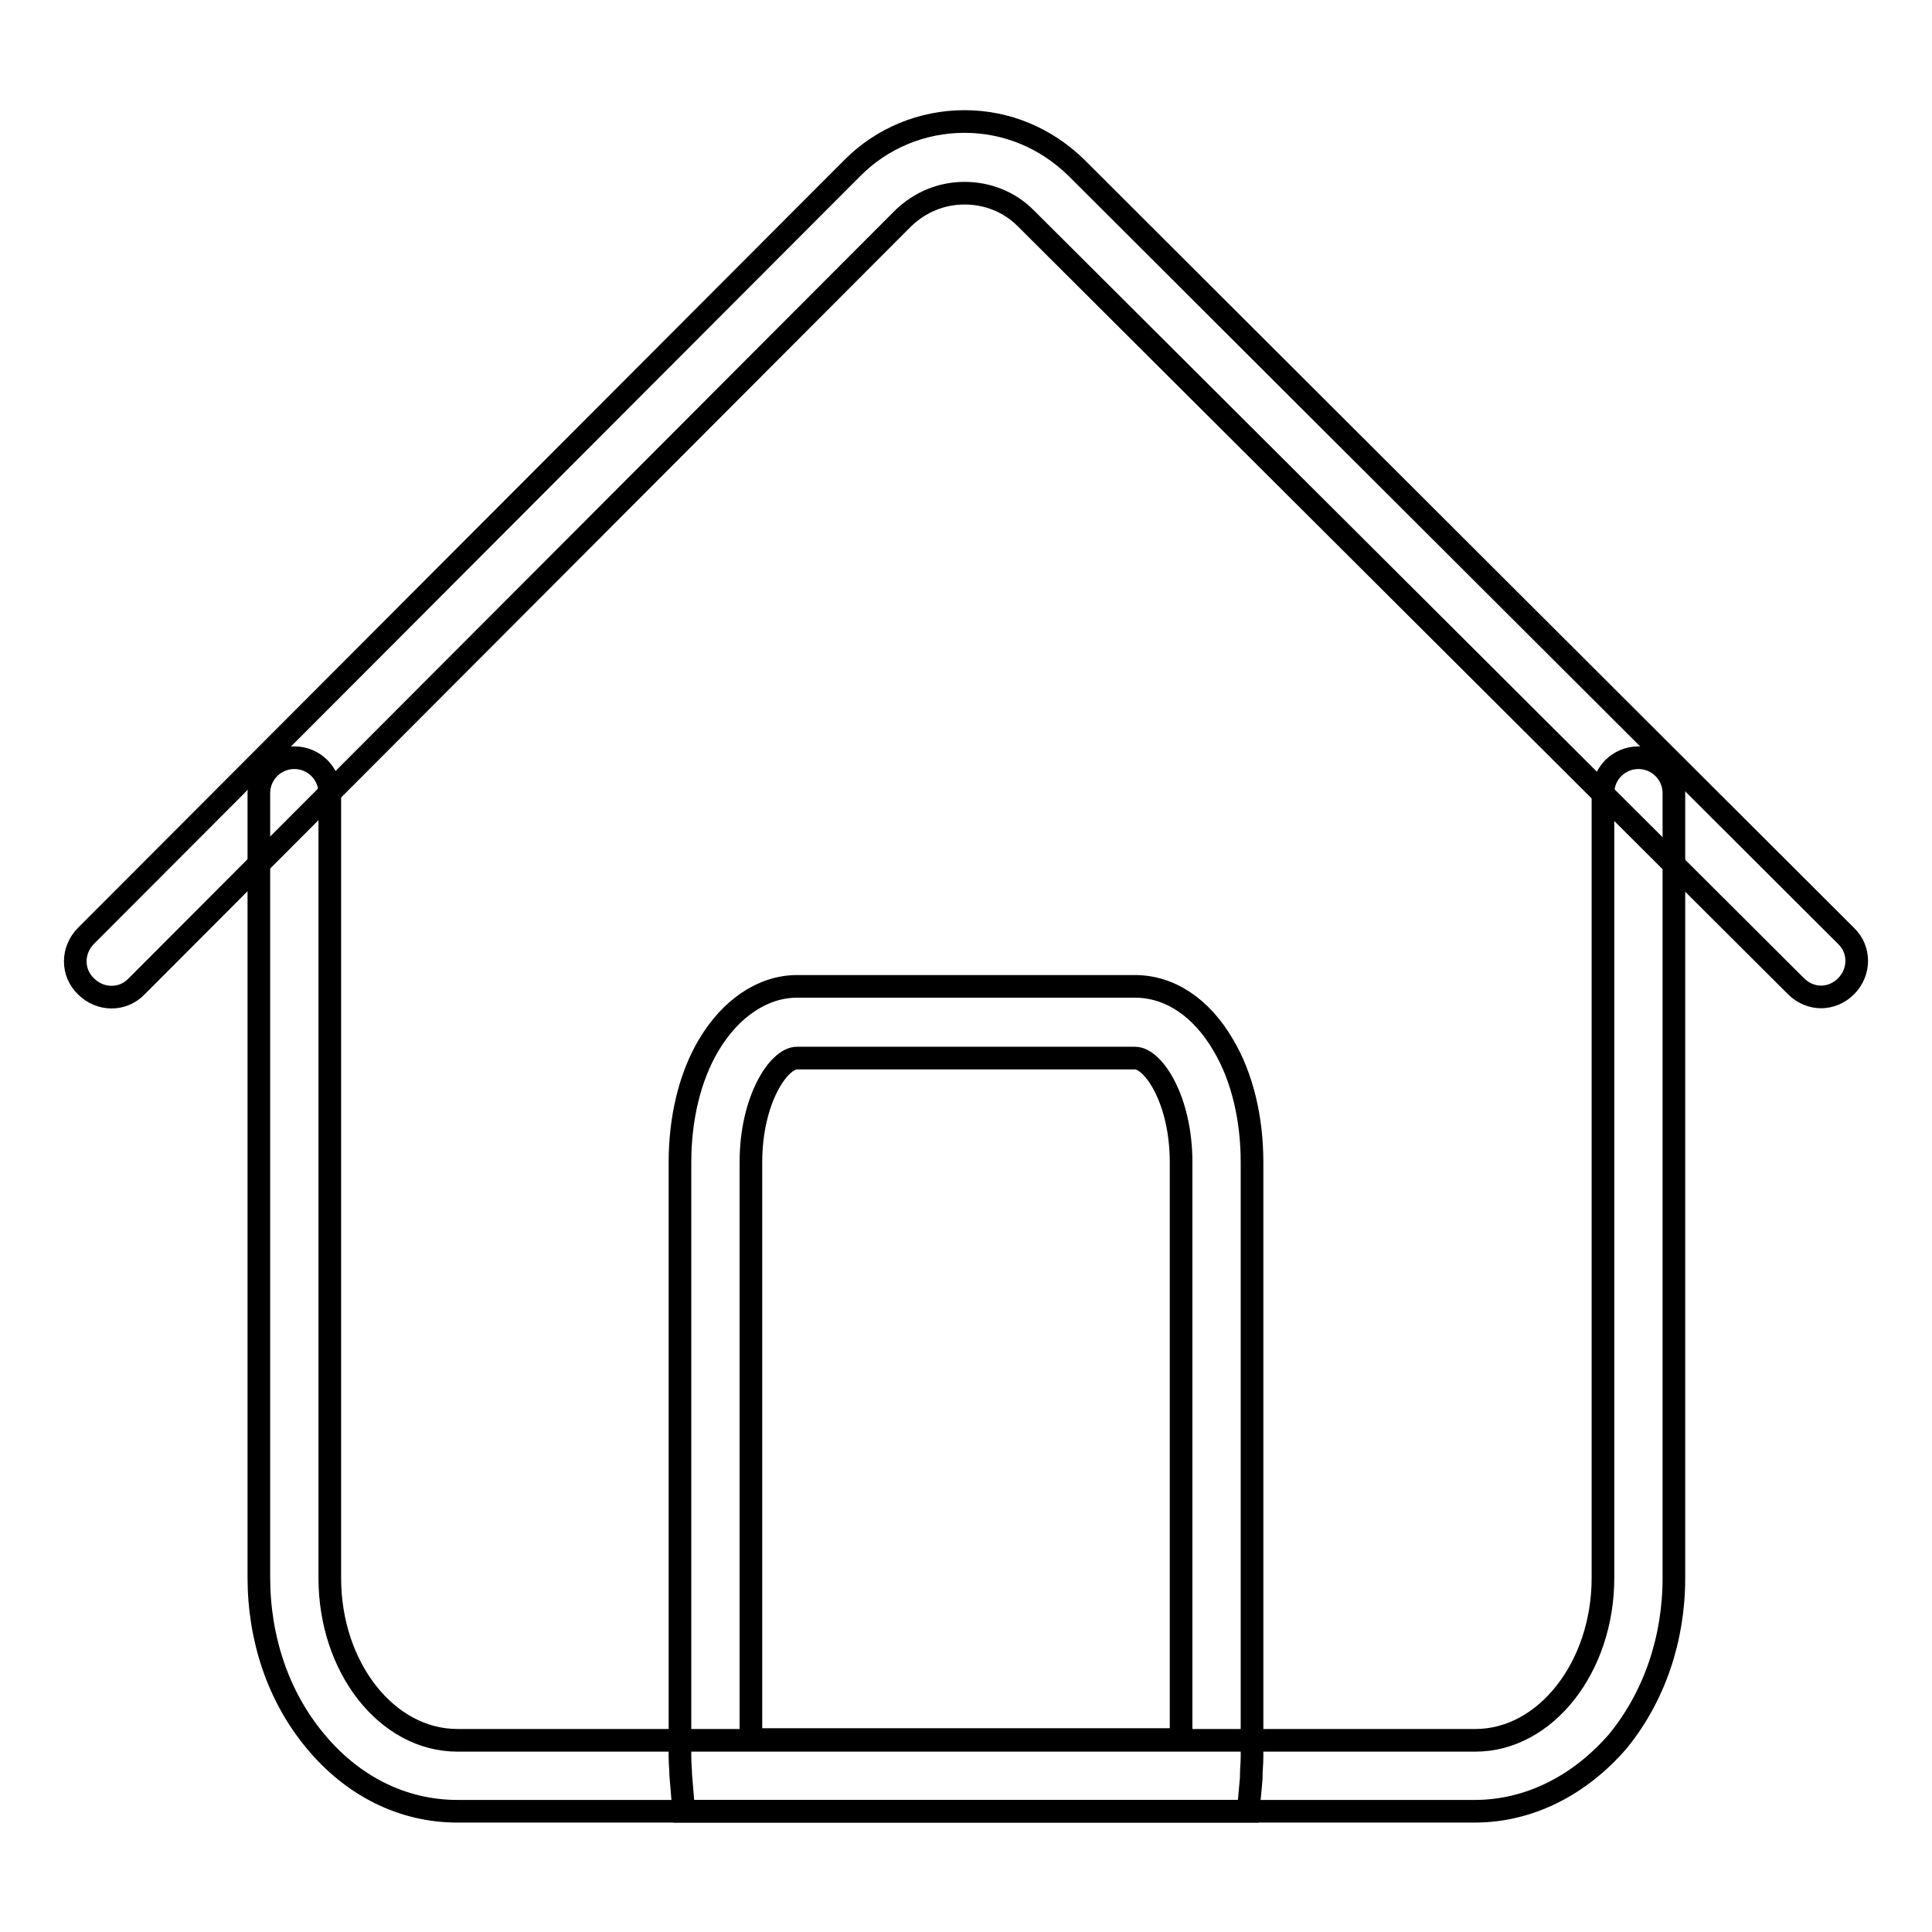 <?xml version="1.0" encoding="utf-8"?>
<!-- Svg Vector Icons : http://www.onlinewebfonts.com/icon -->
<!DOCTYPE svg PUBLIC "-//W3C//DTD SVG 1.1//EN" "http://www.w3.org/Graphics/SVG/1.1/DTD/svg11.dtd">
<svg version="1.1" xmlns="http://www.w3.org/2000/svg" xmlns:xlink="http://www.w3.org/1999/xlink" x="0px" y="0px" viewBox="0 0 256 256" enable-background="new 0 0 256 256" xml:space="preserve">
<g><g><path stroke-width="3" fill-opacity="0" stroke="#000000"  d="M241.3,132.1c-1.2,0-2.4-0.5-3.3-1.4L135.9,28.9c-2.2-2.2-5.1-3.3-8.1-3.3c-3.1,0-5.9,1.2-8.1,3.3L18.1,130.7c-1.8,1.9-4.8,1.9-6.7,0c-1.9-1.8-1.9-4.8,0-6.7L113,22.2c3.9-3.9,9.2-6.1,14.8-6.1c5.6,0,10.8,2.2,14.8,6.1L244.6,124c1.9,1.8,1.9,4.8,0,6.7C243.7,131.6,242.5,132.1,241.3,132.1z"/><path stroke-width="3" fill-opacity="0" stroke="#000000"  d="M195.4,240H60.6c-7.2,0-13.9-3.3-18.9-9.4c-4.8-5.8-7.4-13.4-7.4-21.6V105.1c0-2.6,2.1-4.7,4.7-4.7s4.7,2.1,4.7,4.7v104c0,11.9,7.6,21.5,16.9,21.5h134.9c9.3,0,16.9-9.7,16.9-21.5v-104c0-2.6,2.1-4.7,4.7-4.7s4.7,2.1,4.7,4.7v104c0,8.1-2.6,15.7-7.4,21.6C209.3,236.6,202.6,240,195.4,240z"/><path stroke-width="3" fill-opacity="0" stroke="#000000"  d="M165.4,240H90.6l-0.4-4.8c0-0.7-0.1-1.5-0.1-2.4V154c0-5.8,1.3-11.3,3.8-15.5c2.9-4.9,7.2-7.8,11.7-7.8h44.8c4.6,0,8.8,2.8,11.7,7.8c2.5,4.2,3.8,9.7,3.8,15.5v78.8c0,0.9-0.1,1.7-0.1,2.4l0,0.4L165.4,240z M99.5,230.5h57V154c0-8.3-3.7-13.8-6.1-13.8h-44.8c-2.4,0-6.1,5.5-6.1,13.8V230.5z"/></g></g>
</svg>